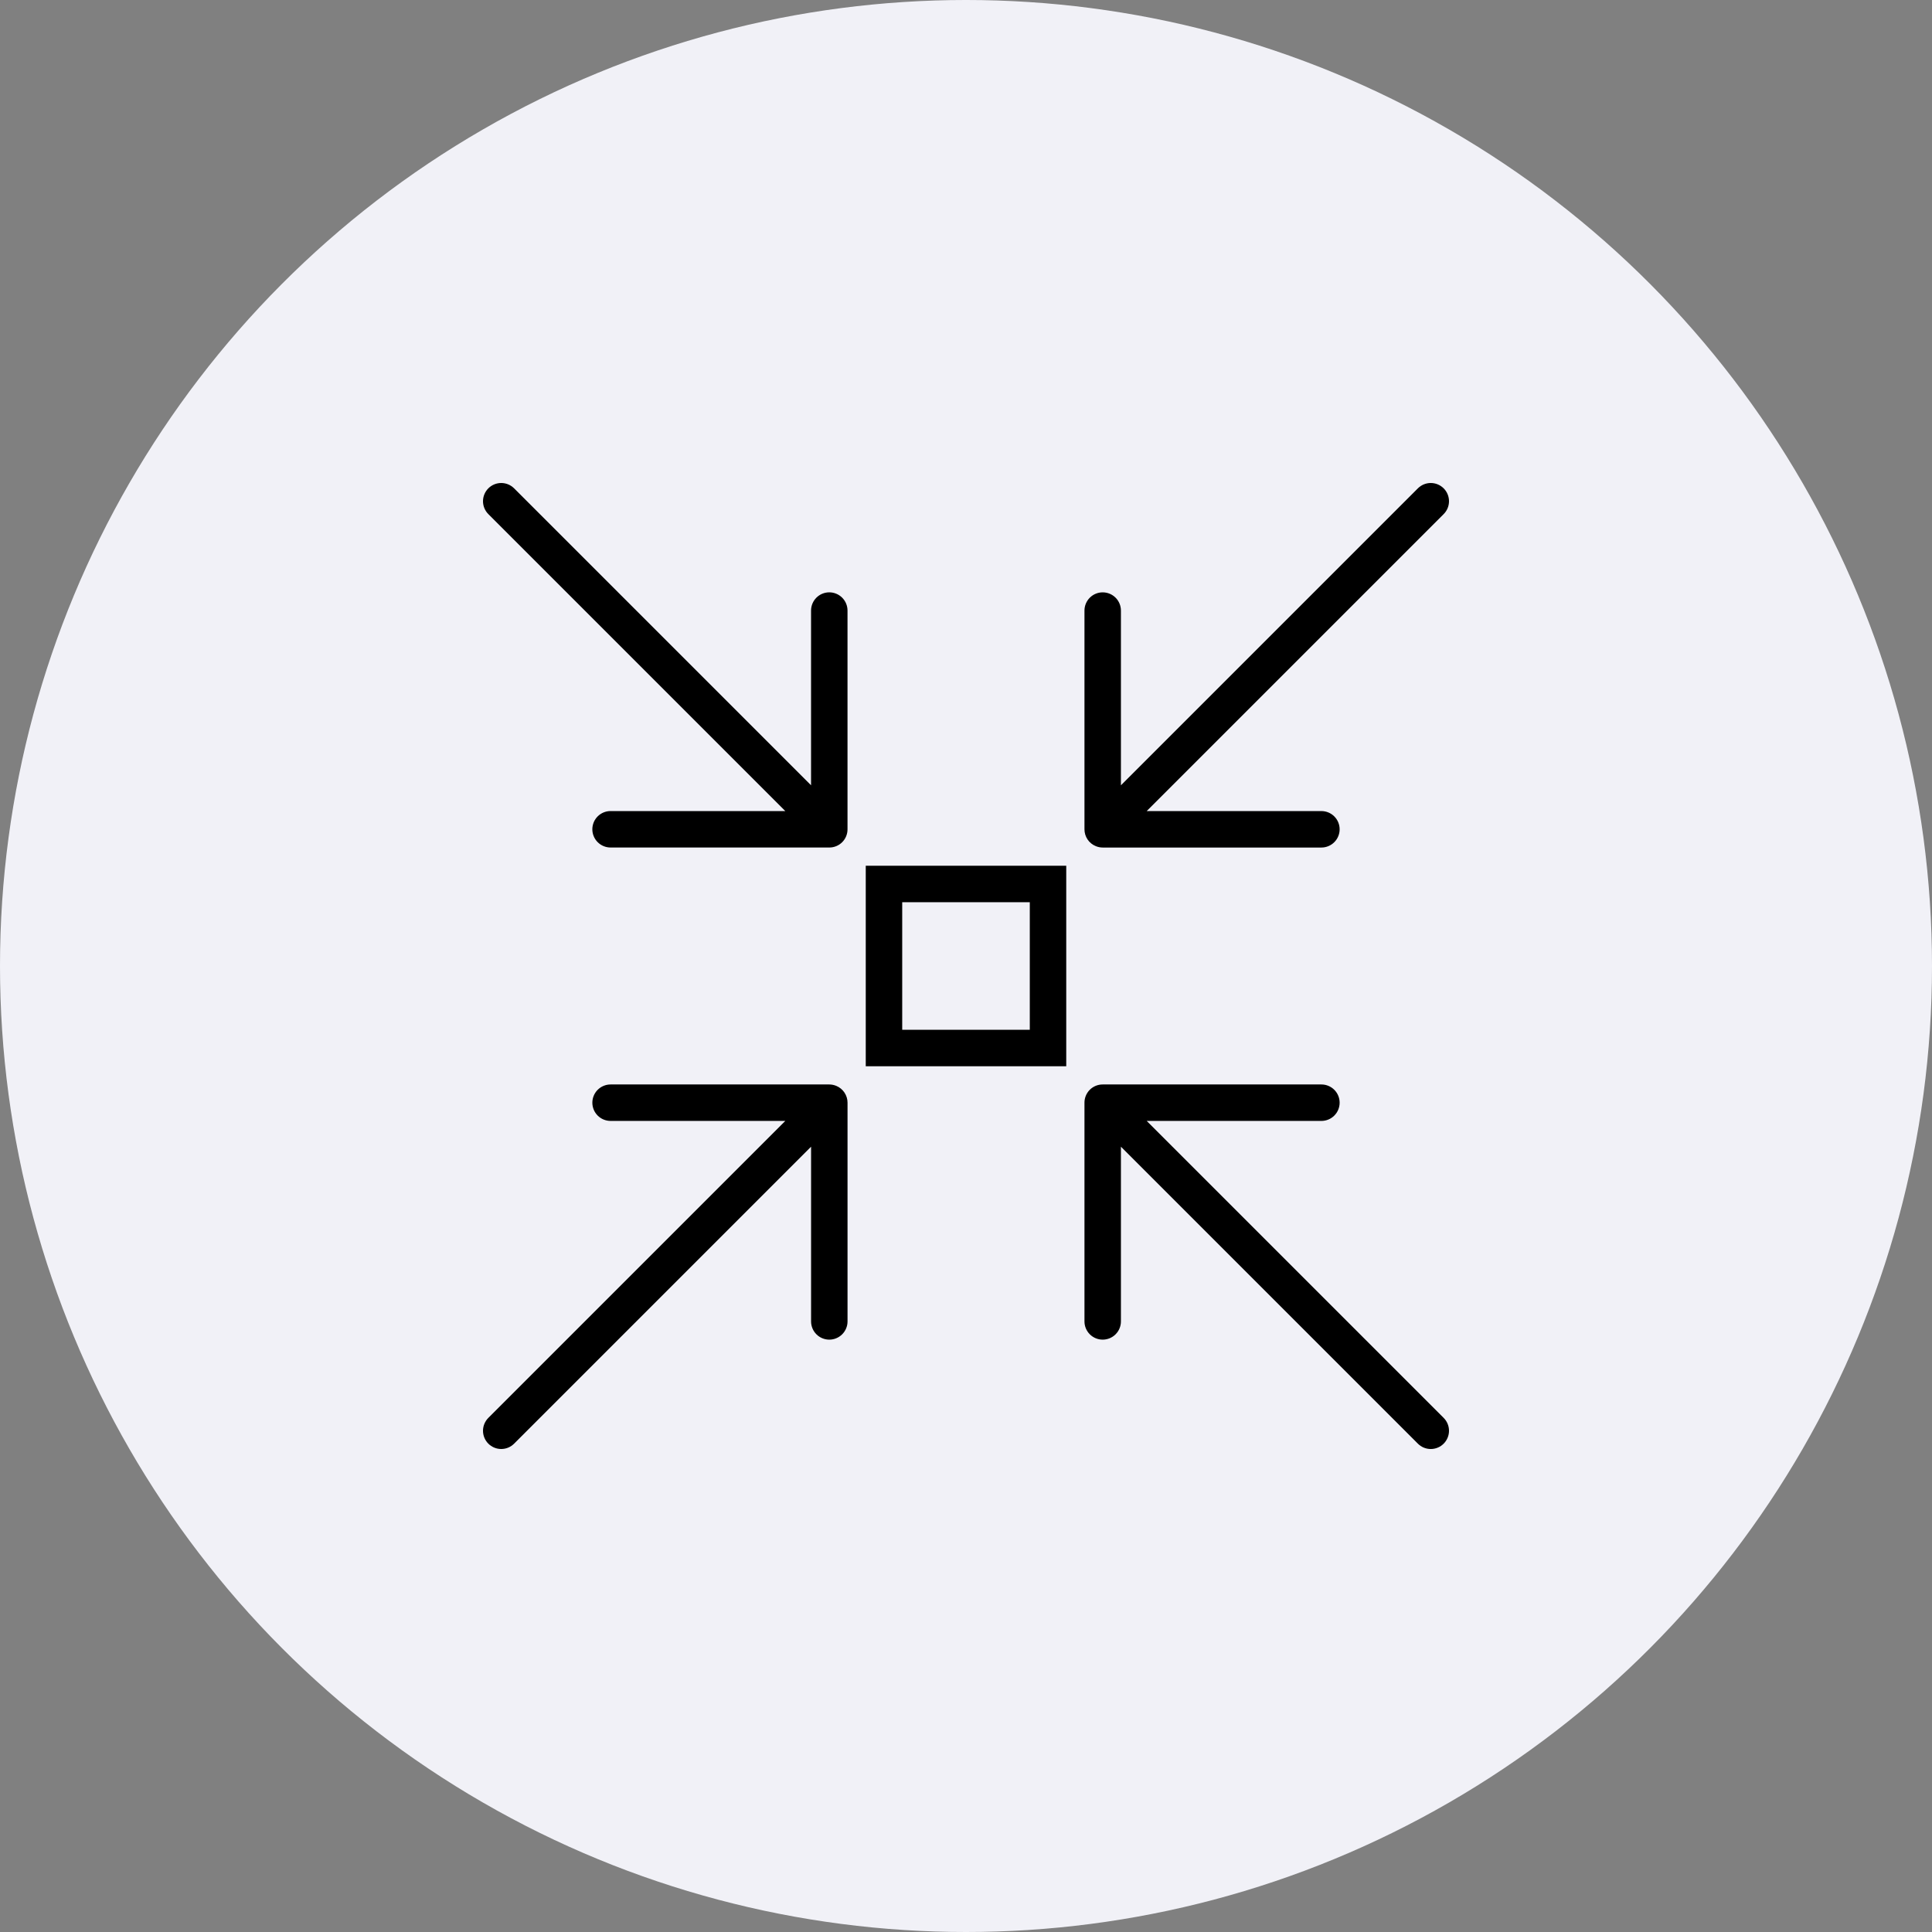 <svg width="160" height="160" viewBox="0 0 160 160" fill="none" xmlns="http://www.w3.org/2000/svg">
<rect x="0" y="0" width="160" height="160" fill="#808080" stroke="none"/>
<circle cx="80" cy="80" r="80" fill="#F1F1F7"/>
<g clip-path="url(#clip0_3350_1000)">
<path d="M94.964 92.83H109.434C109.834 92.83 110.218 92.671 110.501 92.388C110.784 92.105 110.943 91.721 110.943 91.32C110.943 90.92 110.784 90.536 110.501 90.253C110.218 89.97 109.834 89.811 109.434 89.811H91.32C91.122 89.81 90.925 89.849 90.742 89.924C90.558 90 90.392 90.111 90.251 90.251C90.111 90.392 90 90.558 89.924 90.742C89.849 90.925 89.81 91.122 89.811 91.32V109.434C89.811 109.834 89.97 110.218 90.253 110.501C90.536 110.784 90.92 110.943 91.32 110.943C91.721 110.943 92.105 110.784 92.388 110.501C92.671 110.218 92.83 109.834 92.83 109.434V94.964L117.423 119.558C117.563 119.698 117.729 119.81 117.912 119.886C118.096 119.962 118.292 120.001 118.49 120.001C118.689 120.001 118.885 119.962 119.068 119.886C119.251 119.81 119.418 119.698 119.558 119.558C119.698 119.417 119.809 119.251 119.885 119.068C119.961 118.885 120 118.689 120 118.49C120 118.292 119.961 118.096 119.885 117.913C119.809 117.73 119.698 117.563 119.558 117.423L94.964 92.83ZM65.034 67.168H50.564C50.164 67.168 49.78 67.327 49.497 67.61C49.214 67.893 49.055 68.277 49.055 68.677C49.055 69.078 49.214 69.462 49.497 69.745C49.78 70.028 50.164 70.187 50.564 70.187H68.677C68.876 70.188 69.073 70.149 69.256 70.074C69.44 69.998 69.606 69.887 69.747 69.747C69.887 69.606 69.998 69.44 70.074 69.256C70.149 69.073 70.188 68.876 70.187 68.677V50.564C70.187 50.164 70.028 49.78 69.745 49.497C69.462 49.214 69.078 49.055 68.677 49.055C68.277 49.055 67.893 49.214 67.61 49.497C67.327 49.78 67.168 50.164 67.168 50.564V65.034L42.576 40.442C42.436 40.302 42.27 40.191 42.087 40.115C41.904 40.039 41.707 40 41.509 40C41.311 40 41.115 40.039 40.932 40.115C40.749 40.191 40.582 40.302 40.442 40.442C40.302 40.582 40.191 40.749 40.115 40.932C40.039 41.115 40 41.311 40 41.509C40 41.707 40.039 41.904 40.115 42.087C40.191 42.27 40.302 42.436 40.442 42.576L65.034 67.168ZM69.256 89.927C69.073 89.852 68.877 89.812 68.679 89.811H50.566C50.166 89.811 49.782 89.97 49.498 90.253C49.215 90.536 49.056 90.92 49.056 91.32C49.056 91.721 49.215 92.105 49.498 92.388C49.782 92.671 50.166 92.83 50.566 92.83H65.035L40.442 117.423C40.302 117.563 40.191 117.73 40.115 117.913C40.039 118.096 40 118.292 40 118.49C40 118.689 40.039 118.885 40.115 119.068C40.191 119.251 40.302 119.417 40.442 119.558C40.582 119.698 40.749 119.809 40.932 119.885C41.115 119.961 41.311 120 41.509 120C41.707 120 41.904 119.961 42.087 119.885C42.27 119.809 42.436 119.698 42.576 119.558L67.17 94.964V109.434C67.17 109.834 67.329 110.218 67.612 110.501C67.895 110.784 68.279 110.943 68.679 110.943C69.079 110.943 69.463 110.784 69.746 110.501C70.029 110.218 70.189 109.834 70.189 109.434V91.32C70.189 91.022 70.1 90.73 69.934 90.482C69.768 90.234 69.532 90.041 69.256 89.927ZM90.744 70.072C90.928 70.148 91.124 70.189 91.32 70.189H109.434C109.834 70.189 110.218 70.029 110.501 69.746C110.784 69.463 110.943 69.079 110.943 68.679C110.943 68.279 110.784 67.895 110.501 67.612C110.218 67.329 109.834 67.17 109.434 67.17H94.964L119.558 42.576C119.841 42.293 120 41.91 120 41.509C120 41.109 119.841 40.725 119.558 40.442C119.274 40.159 118.891 40 118.49 40C118.09 40 117.706 40.159 117.423 40.442L92.83 65.035V50.566C92.83 50.166 92.671 49.782 92.388 49.498C92.105 49.215 91.721 49.056 91.32 49.056C90.92 49.056 90.536 49.215 90.253 49.498C89.97 49.782 89.811 50.166 89.811 50.566V68.679C89.811 68.978 89.899 69.27 90.065 69.518C90.231 69.766 90.468 69.959 90.744 70.072ZM71.698 88.302H88.302V71.698H71.698V88.302ZM74.717 74.717H85.283V85.283H74.717V74.717Z" fill="black"/>
</g>
<defs>
<clipPath id="clip0_3350_1000">
<rect width="80" height="80" fill="white" transform="translate(40 40)"/>
</clipPath>
</defs>
</svg>
